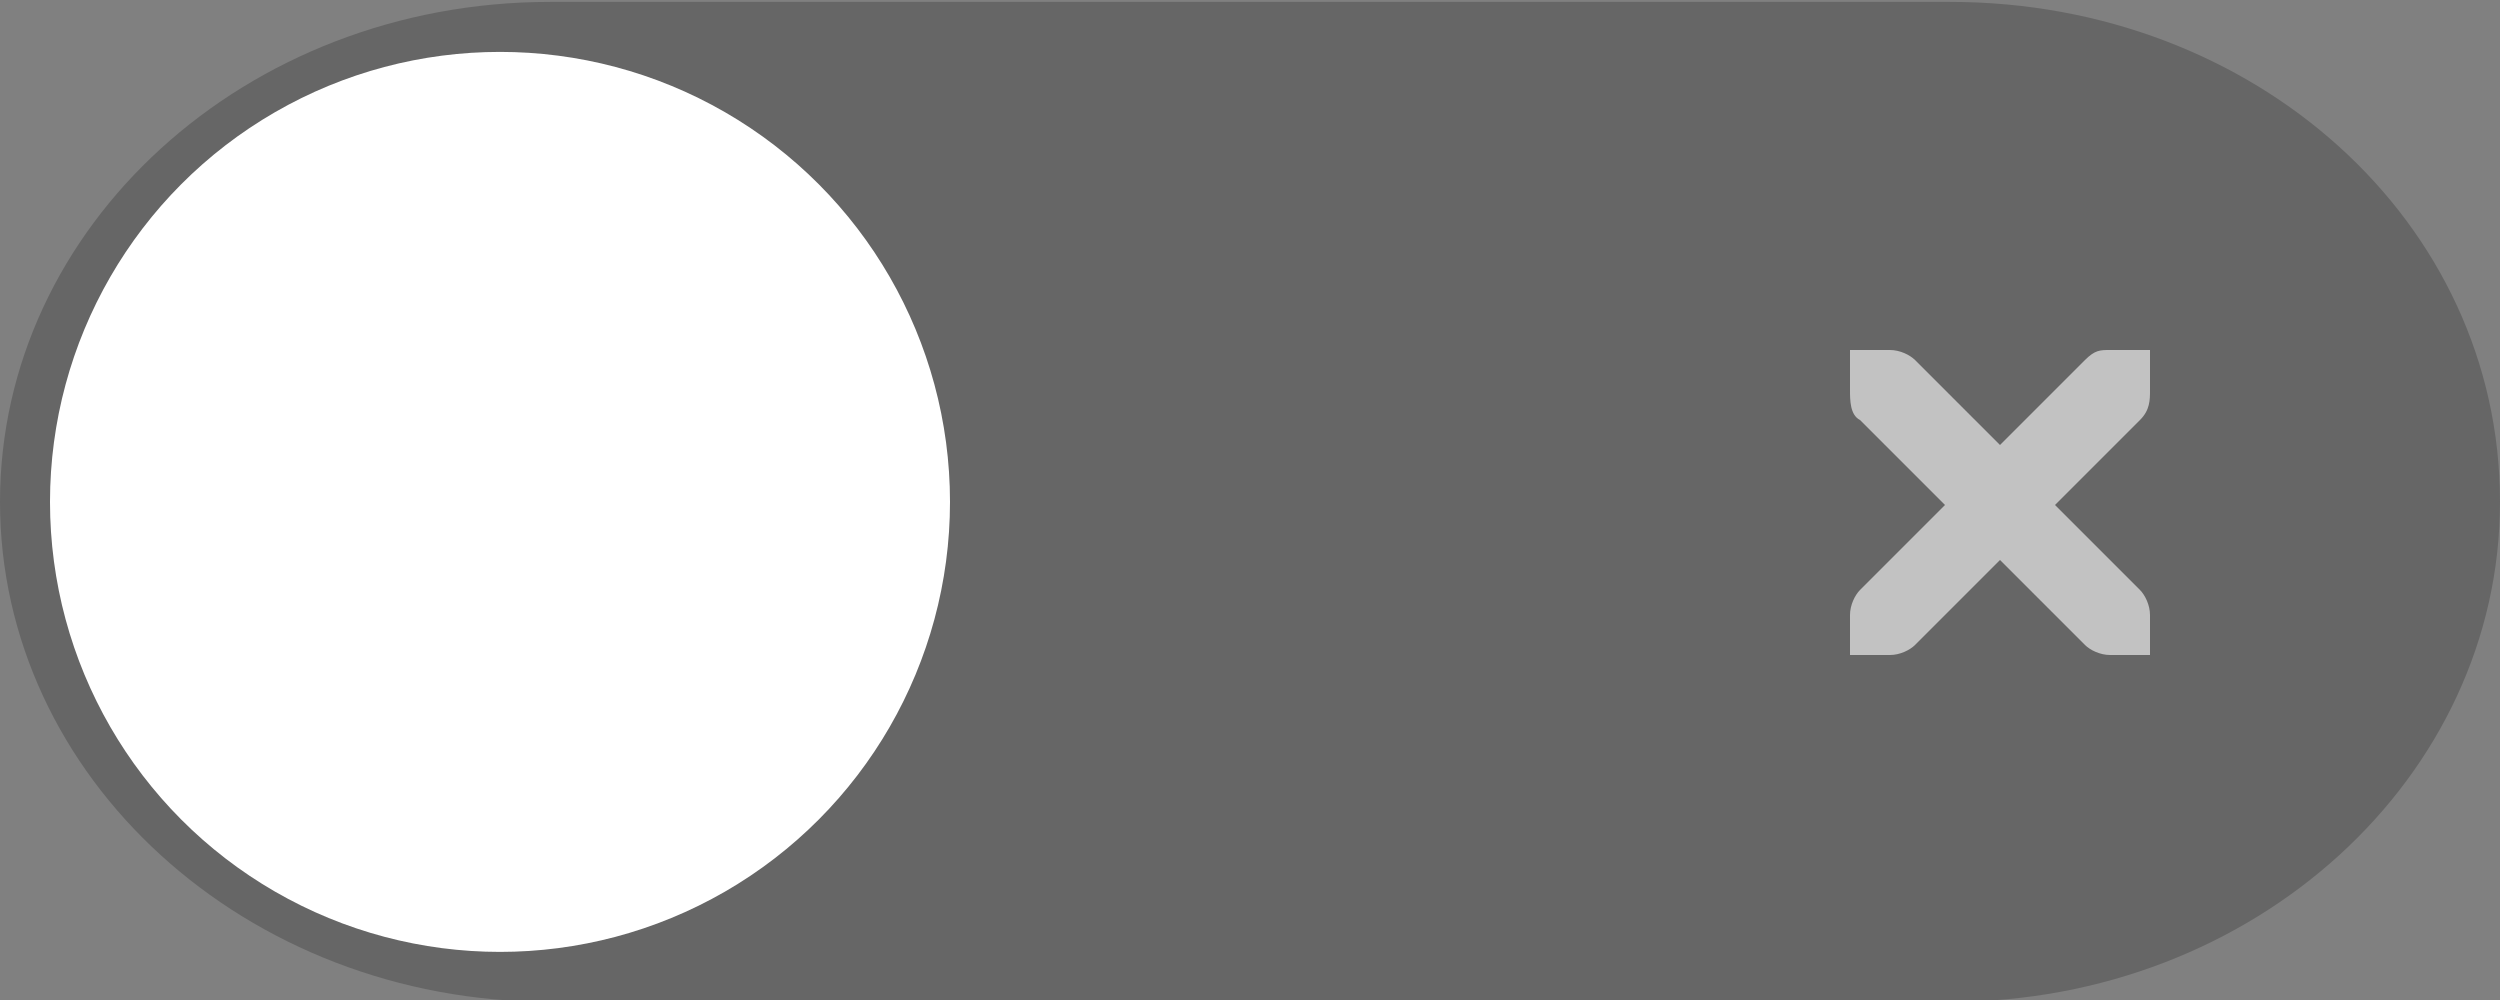<?xml version="1.0" encoding="utf-8"?>
<!-- Generator: Adobe Illustrator 19.2.1, SVG Export Plug-In . SVG Version: 6.00 Build 0)  -->
<svg version="1.1"
	 id="svg7539" inkscape:version="0.91 r13725" sodipodi:docname="switch-off-selected.svg" xmlns:cc="http://creativecommons.org/ns#" xmlns:dc="http://purl.org/dc/elements/1.1/" xmlns:inkscape="http://www.inkscape.org/namespaces/inkscape" xmlns:rdf="http://www.w3.org/1999/02/22-rdf-syntax-ns#" xmlns:sodipodi="http://sodipodi.sourceforge.net/DTD/sodipodi-0.dtd" xmlns:svg="http://www.w3.org/2000/svg"
	 xmlns="http://www.w3.org/2000/svg" xmlns:xlink="http://www.w3.org/1999/xlink" x="0px" y="0px" viewBox="0 0 50 20"
	 style="enable-background:new 0 0 50 20;" xml:space="preserve">
<rect x="0" y="0" width="50" height="20" fill="#808080" stroke="none"/>
<style type="text/css">
	.st0{fill:#434343;fill-opacity:0;}
	.st1{opacity:0.2;enable-background:new    ;}
	.st2{fill:#FFFFFF;}
	.st3{opacity:0.6;fill:#FFFFFF;enable-background:new    ;}
</style>
<sodipodi:namedview  bordercolor="#666666" borderopacity="1.0" fit-margin-bottom="0" fit-margin-left="0" fit-margin-right="0" fit-margin-top="0" id="base" inkscape:bbox-nodes="true" inkscape:bbox-paths="true" inkscape:current-layer="layer1" inkscape:cx="-2.2858532" inkscape:cy="2.3994423" inkscape:document-units="px" inkscape:grid-bbox="true" inkscape:guide-bbox="true" inkscape:pageopacity="0.0" inkscape:pageshadow="2" inkscape:snap-bbox="true" inkscape:snap-bbox-edge-midpoints="true" inkscape:snap-bbox-midpoints="false" inkscape:window-height="1032" inkscape:window-maximized="1" inkscape:window-width="1920" inkscape:window-x="0" inkscape:window-y="23" inkscape:zoom="8.2495794" pagecolor="#ffffff" showgrid="true" showguides="true">
	
		<inkscape:grid  empspacing="5" enabled="true" id="grid3019" originx="-4" originy="2.6171874e-06" snapvisiblegridlinesonly="true" type="xygrid" visible="true">
		</inkscape:grid>
</sodipodi:namedview>
<g id="layer1" transform="translate(-120,88)" inkscape:groupmode="layer" inkscape:label="Layer 1">
	<g id="switch-selected" transform="translate(-886,-418)" inkscape:label="#g4820">
		<g id="layer1-9-3" transform="matrix(-1,0,0,1,1177,420)" inkscape:label="Layer 1">
			<g id="switch-active-2-8" transform="translate(120,-117)" inkscape:label="Layer 1">
				<g id="g3900-12-2" transform="translate(0,-1004.362)">
					<rect id="rect5465-3-32-9" y="1053.4" class="st0" width="52" height="-24"/>
					<path id="rect2987-07-3" class="st1" d="M12,1031.4h28c6.1,0,11,4.5,11,10l0,0c0,5.5-4.9,10-11,10H12c-6.1,0-11-4.5-11-10l0,0
						C1,1035.8,5.9,1031.4,12,1031.4z"/>
					<circle id="path3759-7-1" class="st2" cx="41" cy="1041.4" r="9"/>
				</g>
			</g>
		</g>
		<path id="path10839-9-8-2-2-5-7" inkscape:connector-curvature="0" class="st3" d="M1043,337h0.8c0,0,0,0,0,0
			c0.2,0,0.4,0.1,0.5,0.2l1.7,1.7l1.7-1.7c0.2-0.2,0.3-0.2,0.5-0.2h0.8v0.8c0,0.2,0,0.4-0.2,0.6l-1.7,1.7l1.7,1.7
			c0.1,0.1,0.2,0.3,0.2,0.5v0.8h-0.8c-0.2,0-0.4-0.1-0.5-0.2l-1.7-1.7l-1.7,1.7c-0.1,0.1-0.3,0.2-0.5,0.2h-0.8v-0.8
			c0-0.2,0.1-0.4,0.2-0.5l1.7-1.7l-1.7-1.7c-0.2-0.1-0.2-0.4-0.2-0.6L1043,337L1043,337z"/>
	</g>
</g>
</svg>
